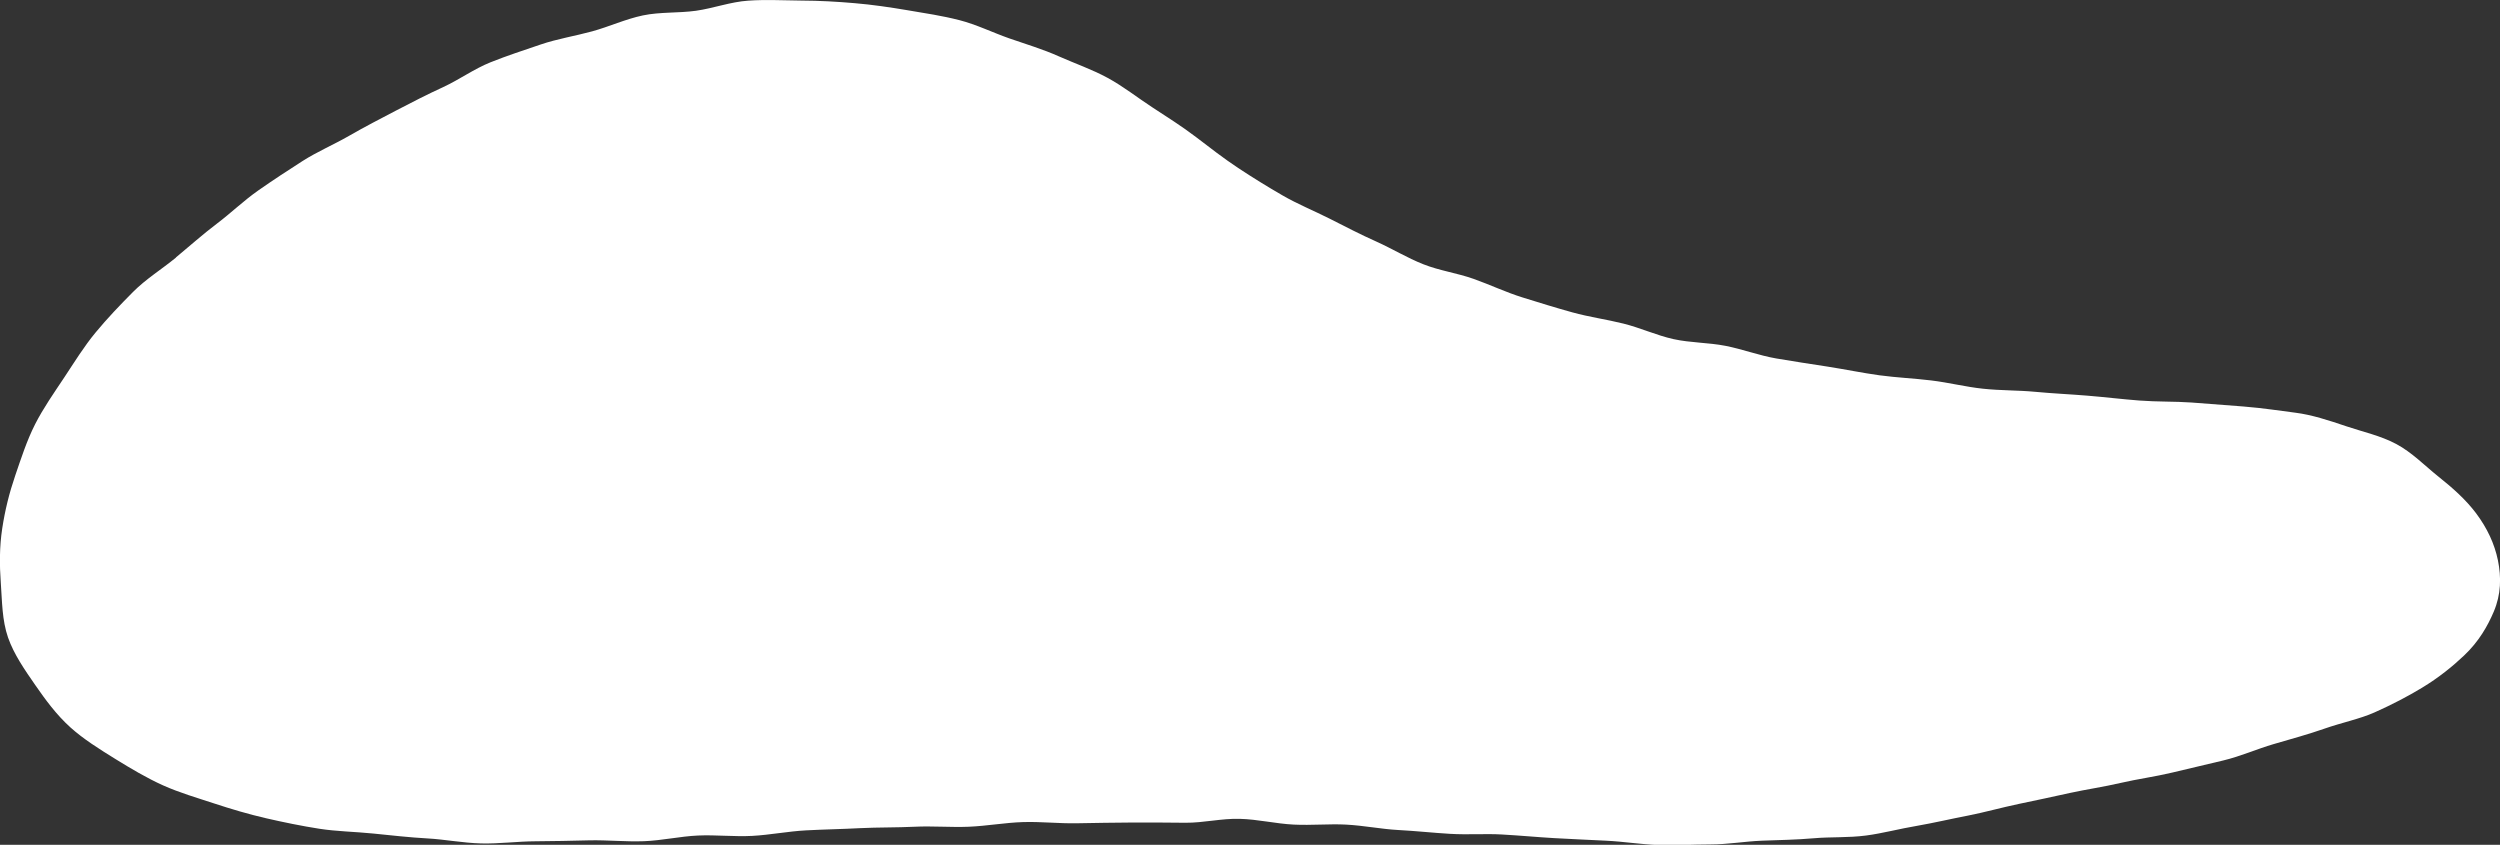 <?xml version="1.0" encoding="UTF-8"?><svg id="_レイヤー_2" xmlns="http://www.w3.org/2000/svg" viewBox="0 0 338.68 114.45"><rect x="0" y="0" width="338.68" height="114.45" fill="#333333" stroke="none"/><defs><style>.cls-1{fill:#fff;stroke-width:0px;}</style></defs><g id="contents"><path class="cls-1" d="M23.84,34.87c1.84-1.52,3.62-3.12,5.54-4.57s3.65-3.13,5.61-4.5,3.97-2.69,5.99-3.98c2.02-1.29,4.25-2.23,6.33-3.43s4.2-2.29,6.32-3.4c2.13-1.11,4.25-2.2,6.43-3.2,2.18-1.01,4.17-2.46,6.39-3.35s4.53-1.64,6.79-2.41,4.67-1.15,6.97-1.78,4.54-1.67,6.88-2.16,4.82-.3,7.19-.63c2.38-.34,4.7-1.21,7.09-1.37,2.39-.17,4.81-.03,7.21-.01,2.39.01,4.79.14,7.19.35,2.38.2,4.76.55,7.13.95s4.73.75,7.07,1.35c2.3.59,4.48,1.67,6.76,2.47,2.24.78,4.54,1.46,6.75,2.45,2.16.96,4.46,1.75,6.59,2.91s3.98,2.64,6.02,3.97c1.97,1.29,4.01,2.57,5.95,4.05,1.86,1.42,3.72,2.87,5.7,4.18,1.95,1.29,3.96,2.53,6.02,3.72s4.22,2.06,6.34,3.13,4.18,2.15,6.34,3.11c2.14.96,4.18,2.21,6.38,3.08s4.58,1.19,6.81,1.98,4.36,1.81,6.61,2.51c2.25.7,4.5,1.4,6.78,2.03,2.27.63,4.63.95,6.91,1.52,2.29.57,4.48,1.59,6.77,2.1,2.31.51,4.73.46,7.04.91s4.57,1.31,6.88,1.71,4.68.75,6.99,1.11c2.36.37,4.68.85,6.98,1.17,2.37.32,4.74.42,7.04.7,2.39.29,4.7.88,7,1.12,2.4.26,4.78.2,7.07.42,2.42.23,4.78.33,7.06.52,2.45.2,4.8.49,7.04.66,2.49.19,4.87.11,7.08.27,2.57.19,4.93.37,7.05.54,2.78.22,5.13.61,7.02.84,2.23.28,4.54,1.04,6.91,1.84,2.22.75,4.65,1.27,6.78,2.41s3.86,2.94,5.69,4.4c1.95,1.55,3.73,3.14,5.1,4.96,1.52,2.03,2.51,4.15,2.97,6.39.46,2.28.44,4.59-.57,6.97-.82,1.92-2,4.02-4.01,5.92-1.53,1.45-3.41,2.99-5.73,4.39-1.85,1.12-4,2.25-6.4,3.32-2.02.9-4.41,1.37-6.84,2.22-2.11.74-4.41,1.37-6.85,2.08-2.18.63-4.39,1.63-6.84,2.22-2.38.57-4.67,1.11-6.87,1.63-2.39.57-4.73.88-6.93,1.39-2.4.56-4.73.89-6.92,1.37-2.42.54-4.71,1.02-6.9,1.48-2.43.51-4.69,1.15-6.88,1.58-2.44.47-4.72,1.01-6.92,1.39-2.44.41-4.72,1.03-6.94,1.32-2.43.32-4.8.17-7.06.37-2.39.21-4.71.24-7.04.33s-4.65.51-7.04.51c-2.28,0-4.62.15-7.06.07-2.24-.07-4.57-.46-7.04-.58-2.23-.11-4.57-.21-7.05-.35-2.23-.13-4.56-.35-7.04-.49-2.23-.13-4.59.06-7.06-.09-2.24-.13-4.58-.39-7.04-.52-2.25-.12-4.58-.6-7.03-.73-2.26-.12-4.62.12-7.07,0s-4.88-.72-7.32-.78c-2.46-.07-4.91.55-7.35.53-2.46-.02-4.9-.05-7.34-.03s-4.9.05-7.34.1c-2.46.05-4.92-.24-7.35-.16-2.46.08-4.89.53-7.33.63s-4.92-.12-7.35,0c-2.46.12-4.92.07-7.34.19-2.46.13-4.91.17-7.34.3-2.47.13-4.89.62-7.31.75s-4.93-.16-7.35-.05-4.9.68-7.32.77c-2.48.09-4.93-.17-7.35-.12-2.48.06-4.92.12-7.34.13s-4.94.35-7.35.29c-2.49-.06-4.92-.55-7.32-.68s-4.92-.42-7.31-.66c-2.48-.25-4.94-.28-7.31-.65s-4.86-.88-7.2-1.42c-2.43-.56-4.77-1.26-7.05-2.01s-4.72-1.46-6.92-2.45-4.36-2.28-6.42-3.55c-2.25-1.39-4.36-2.72-6.1-4.28-1.95-1.76-3.41-3.78-4.76-5.72-1.47-2.12-2.91-4.19-3.71-6.47-.82-2.36-.8-4.9-.98-7.38-.18-2.44-.19-4.89.19-7.39s.95-4.8,1.77-7.2c.79-2.3,1.55-4.69,2.69-6.94,1.11-2.18,2.55-4.23,3.94-6.32,1.36-2.05,2.67-4.19,4.26-6.11,1.58-1.91,3.31-3.72,5.06-5.48s3.91-3.09,5.81-4.65Z"/></g></svg>
